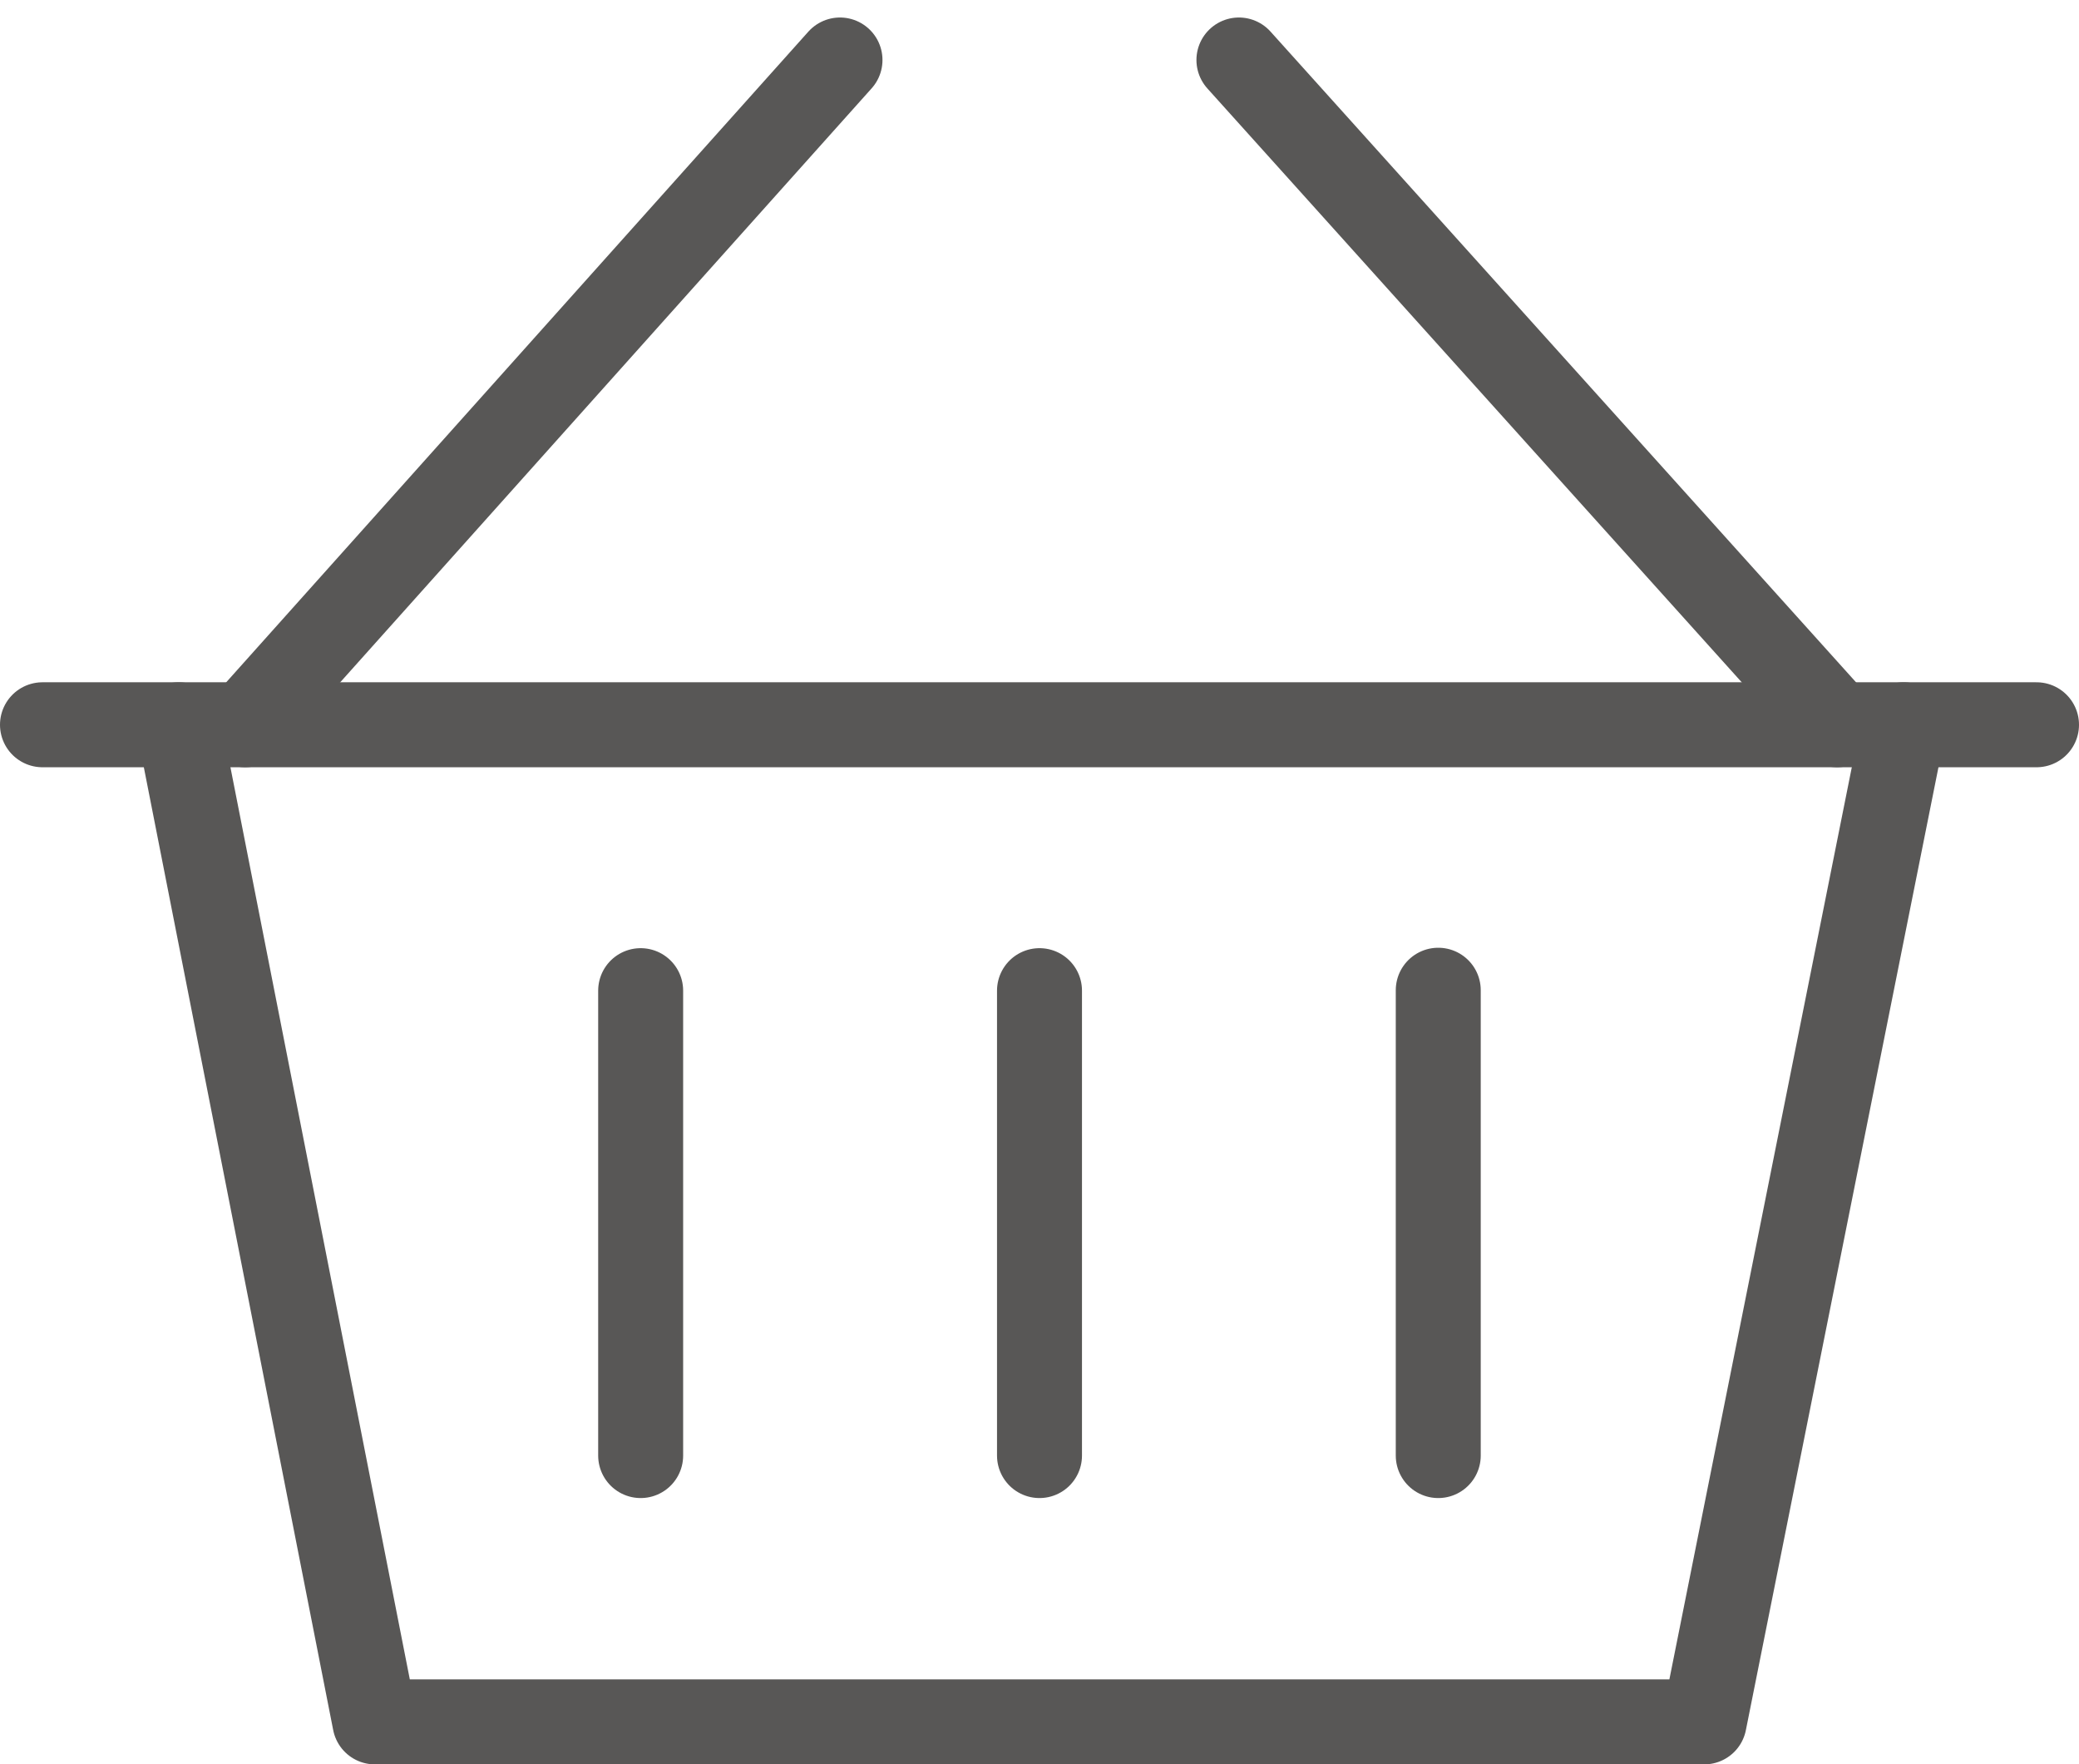 <svg xmlns="http://www.w3.org/2000/svg" width="24.468" height="20.763" viewBox="0 0 24.468 20.763">
  <g id="Group_3319" data-name="Group 3319" transform="translate(0.5 0.706)">
    <path id="Path_1374" data-name="Path 1374" d="M6.1,27,8.408,38.734H24.053L26.4,27" transform="translate(-4.496 -19.177)" fill="none" stroke="#585756" stroke-linecap="round" stroke-linejoin="round" stroke-width="1"/>
    <path id="Path_1375" data-name="Path 1375" d="M15.1,7l-7,7.823M19.795,7l7.04,7.823" transform="translate(-5.714 -7)" fill="none" stroke="#585756" stroke-linecap="round" stroke-linejoin="round" stroke-width="1"/>
    <path id="Path_1376" data-name="Path 1376" d="M2,27H25.468M13.734,30.129V35.6M9.04,30.129V35.6m9.387-5.476V35.6" transform="translate(-2 -19.177)" fill="none" stroke="#585756" stroke-linecap="round" stroke-linejoin="round" stroke-width="1"/>
  </g>
</svg>
